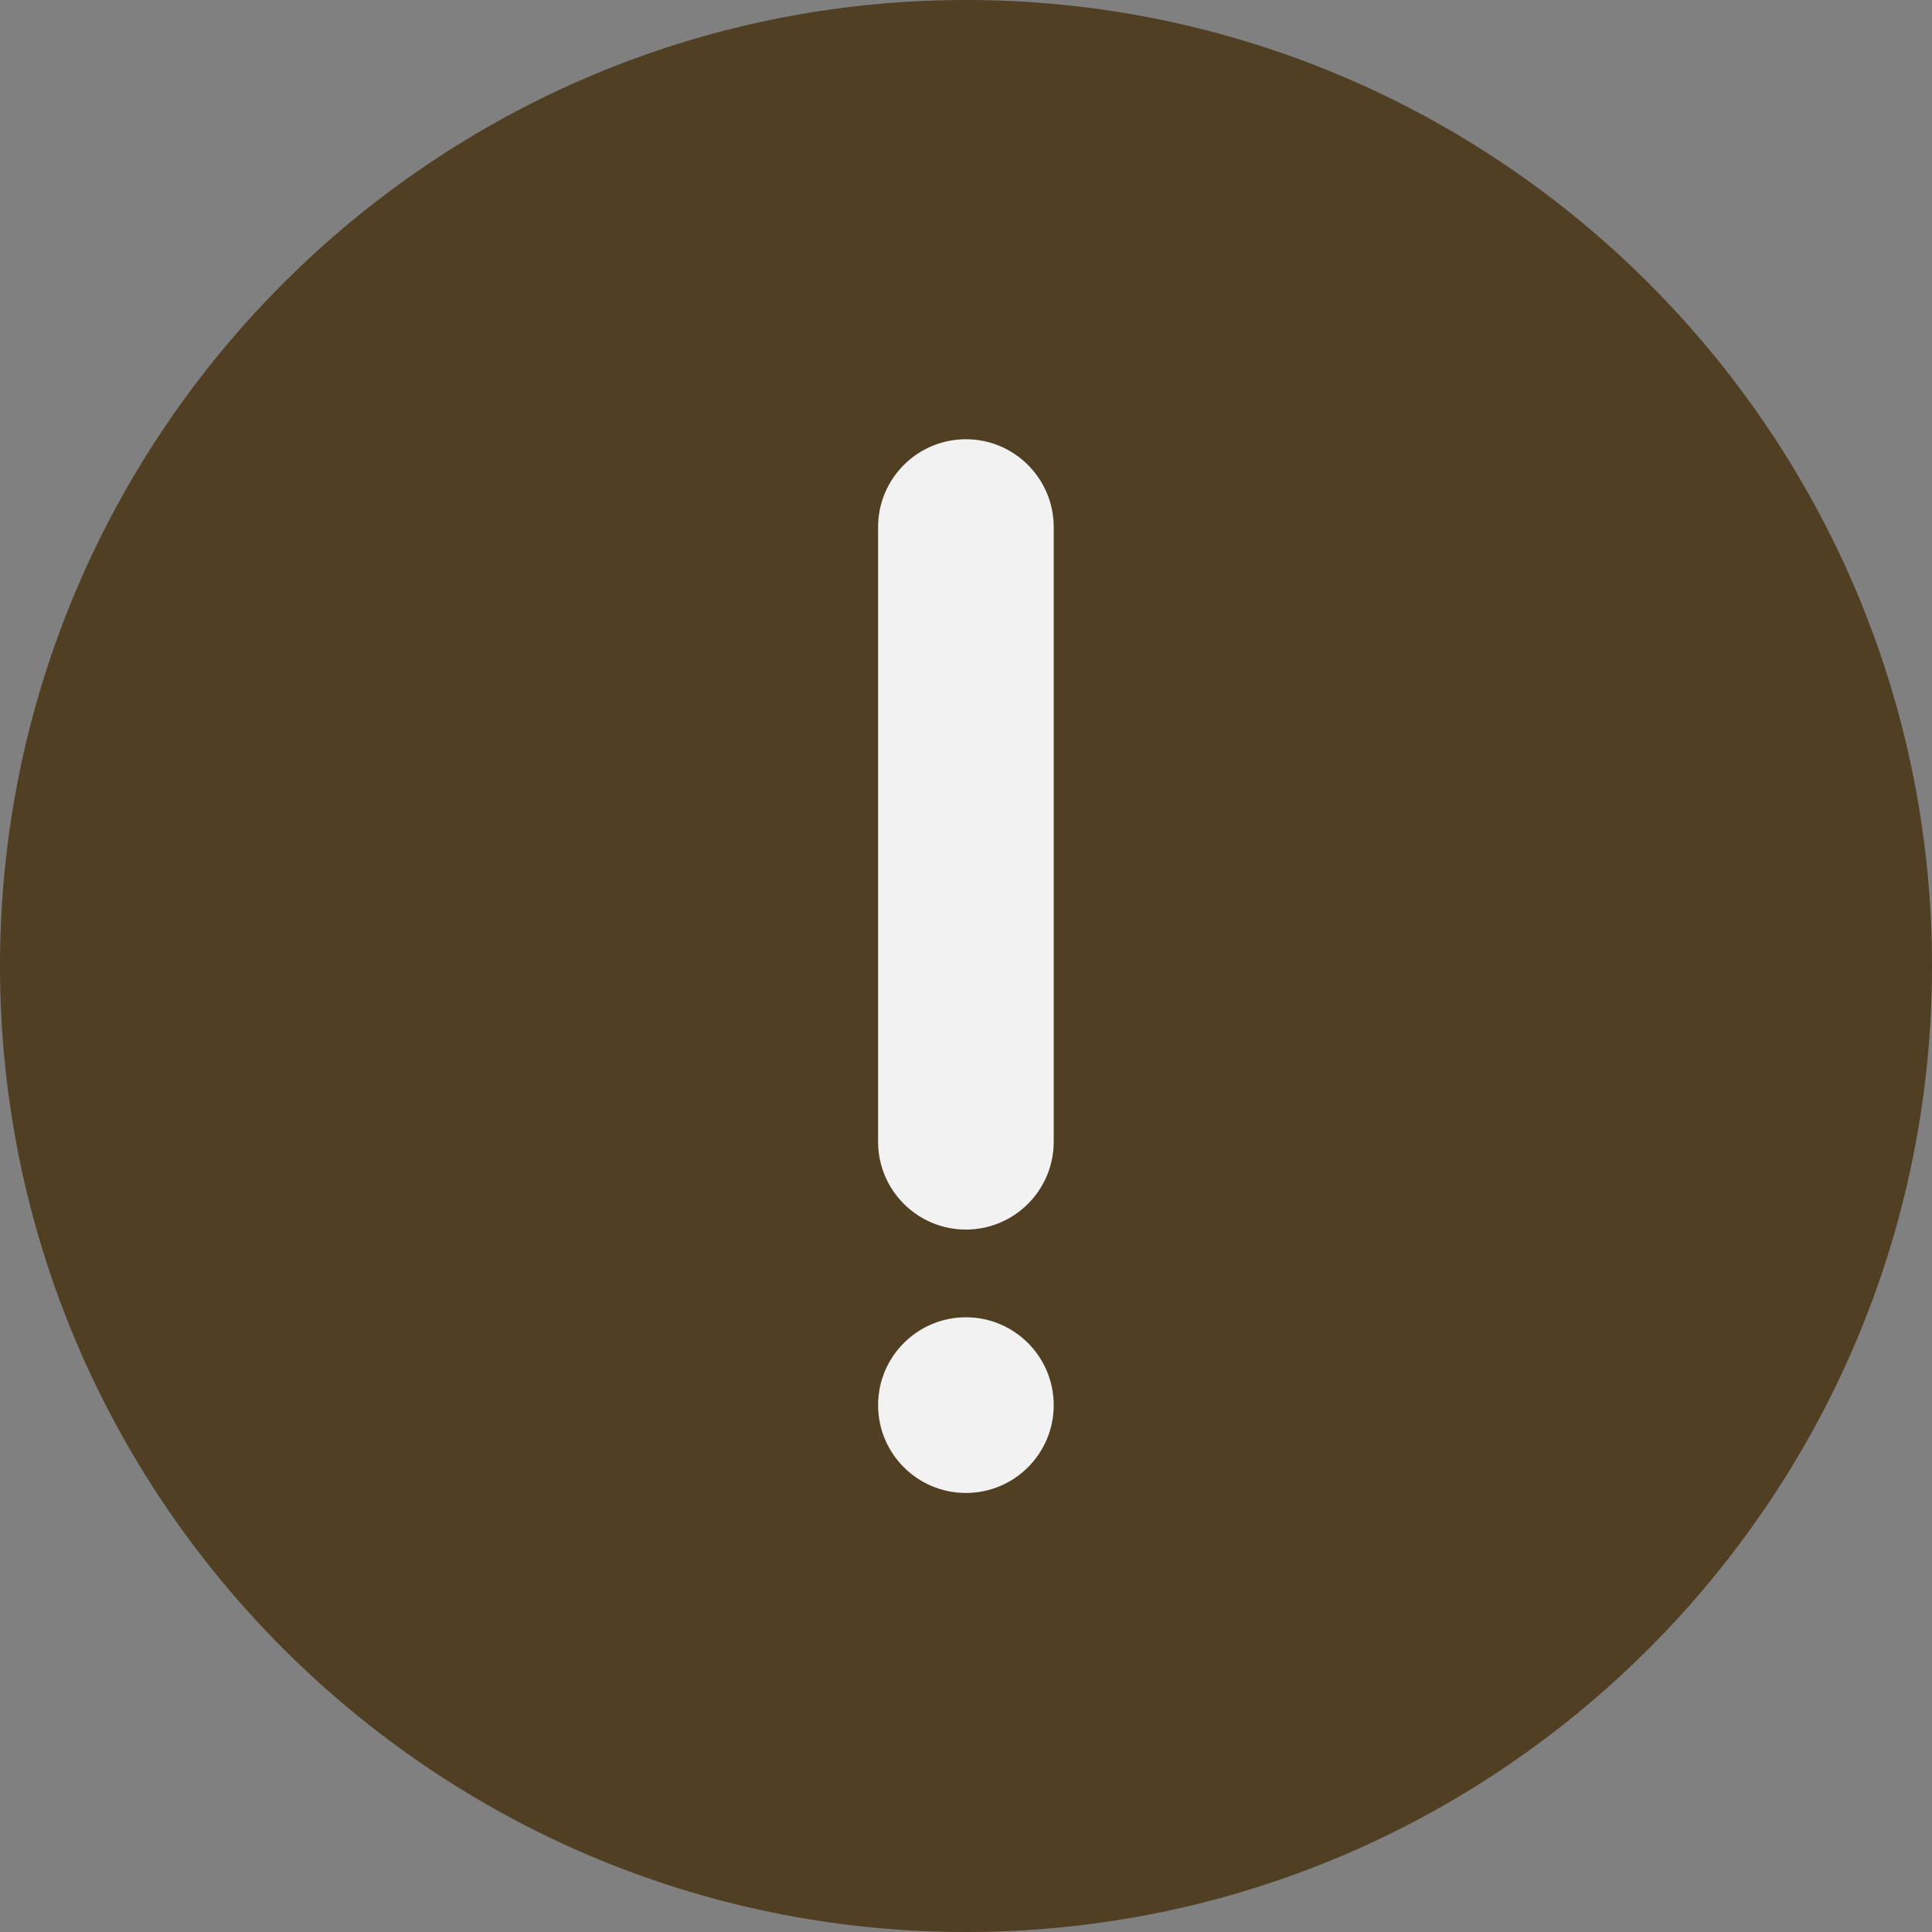 <?xml version="1.0" encoding="UTF-8"?> <svg xmlns="http://www.w3.org/2000/svg" width="40" height="40" viewBox="0 0 40 40" fill="none"><rect x="0" y="0" width="40" height="40" fill="#808080" stroke="none"/> <path d="M20 0C8.973 0 0 8.973 0 20C0 31.027 8.973 40 20 40C31.027 40 40 31.027 40 20C40 8.973 31.027 0 20 0Z" fill="#503F23"></path> <path d="M19.998 9.094C18.994 9.094 18.18 9.908 18.18 10.912V23.639C18.18 24.642 18.994 25.457 19.998 25.457C21.001 25.457 21.816 24.642 21.816 23.639V10.912C21.816 9.908 21.001 9.094 19.998 9.094Z" fill="#F2F2F2"></path> <path d="M21.816 29.092C21.816 30.096 21.002 30.91 19.998 30.91C18.994 30.91 18.18 30.096 18.18 29.092C18.18 28.088 18.994 27.273 19.998 27.273C21.002 27.273 21.816 28.088 21.816 29.092Z" fill="#F2F2F2"></path> </svg> 